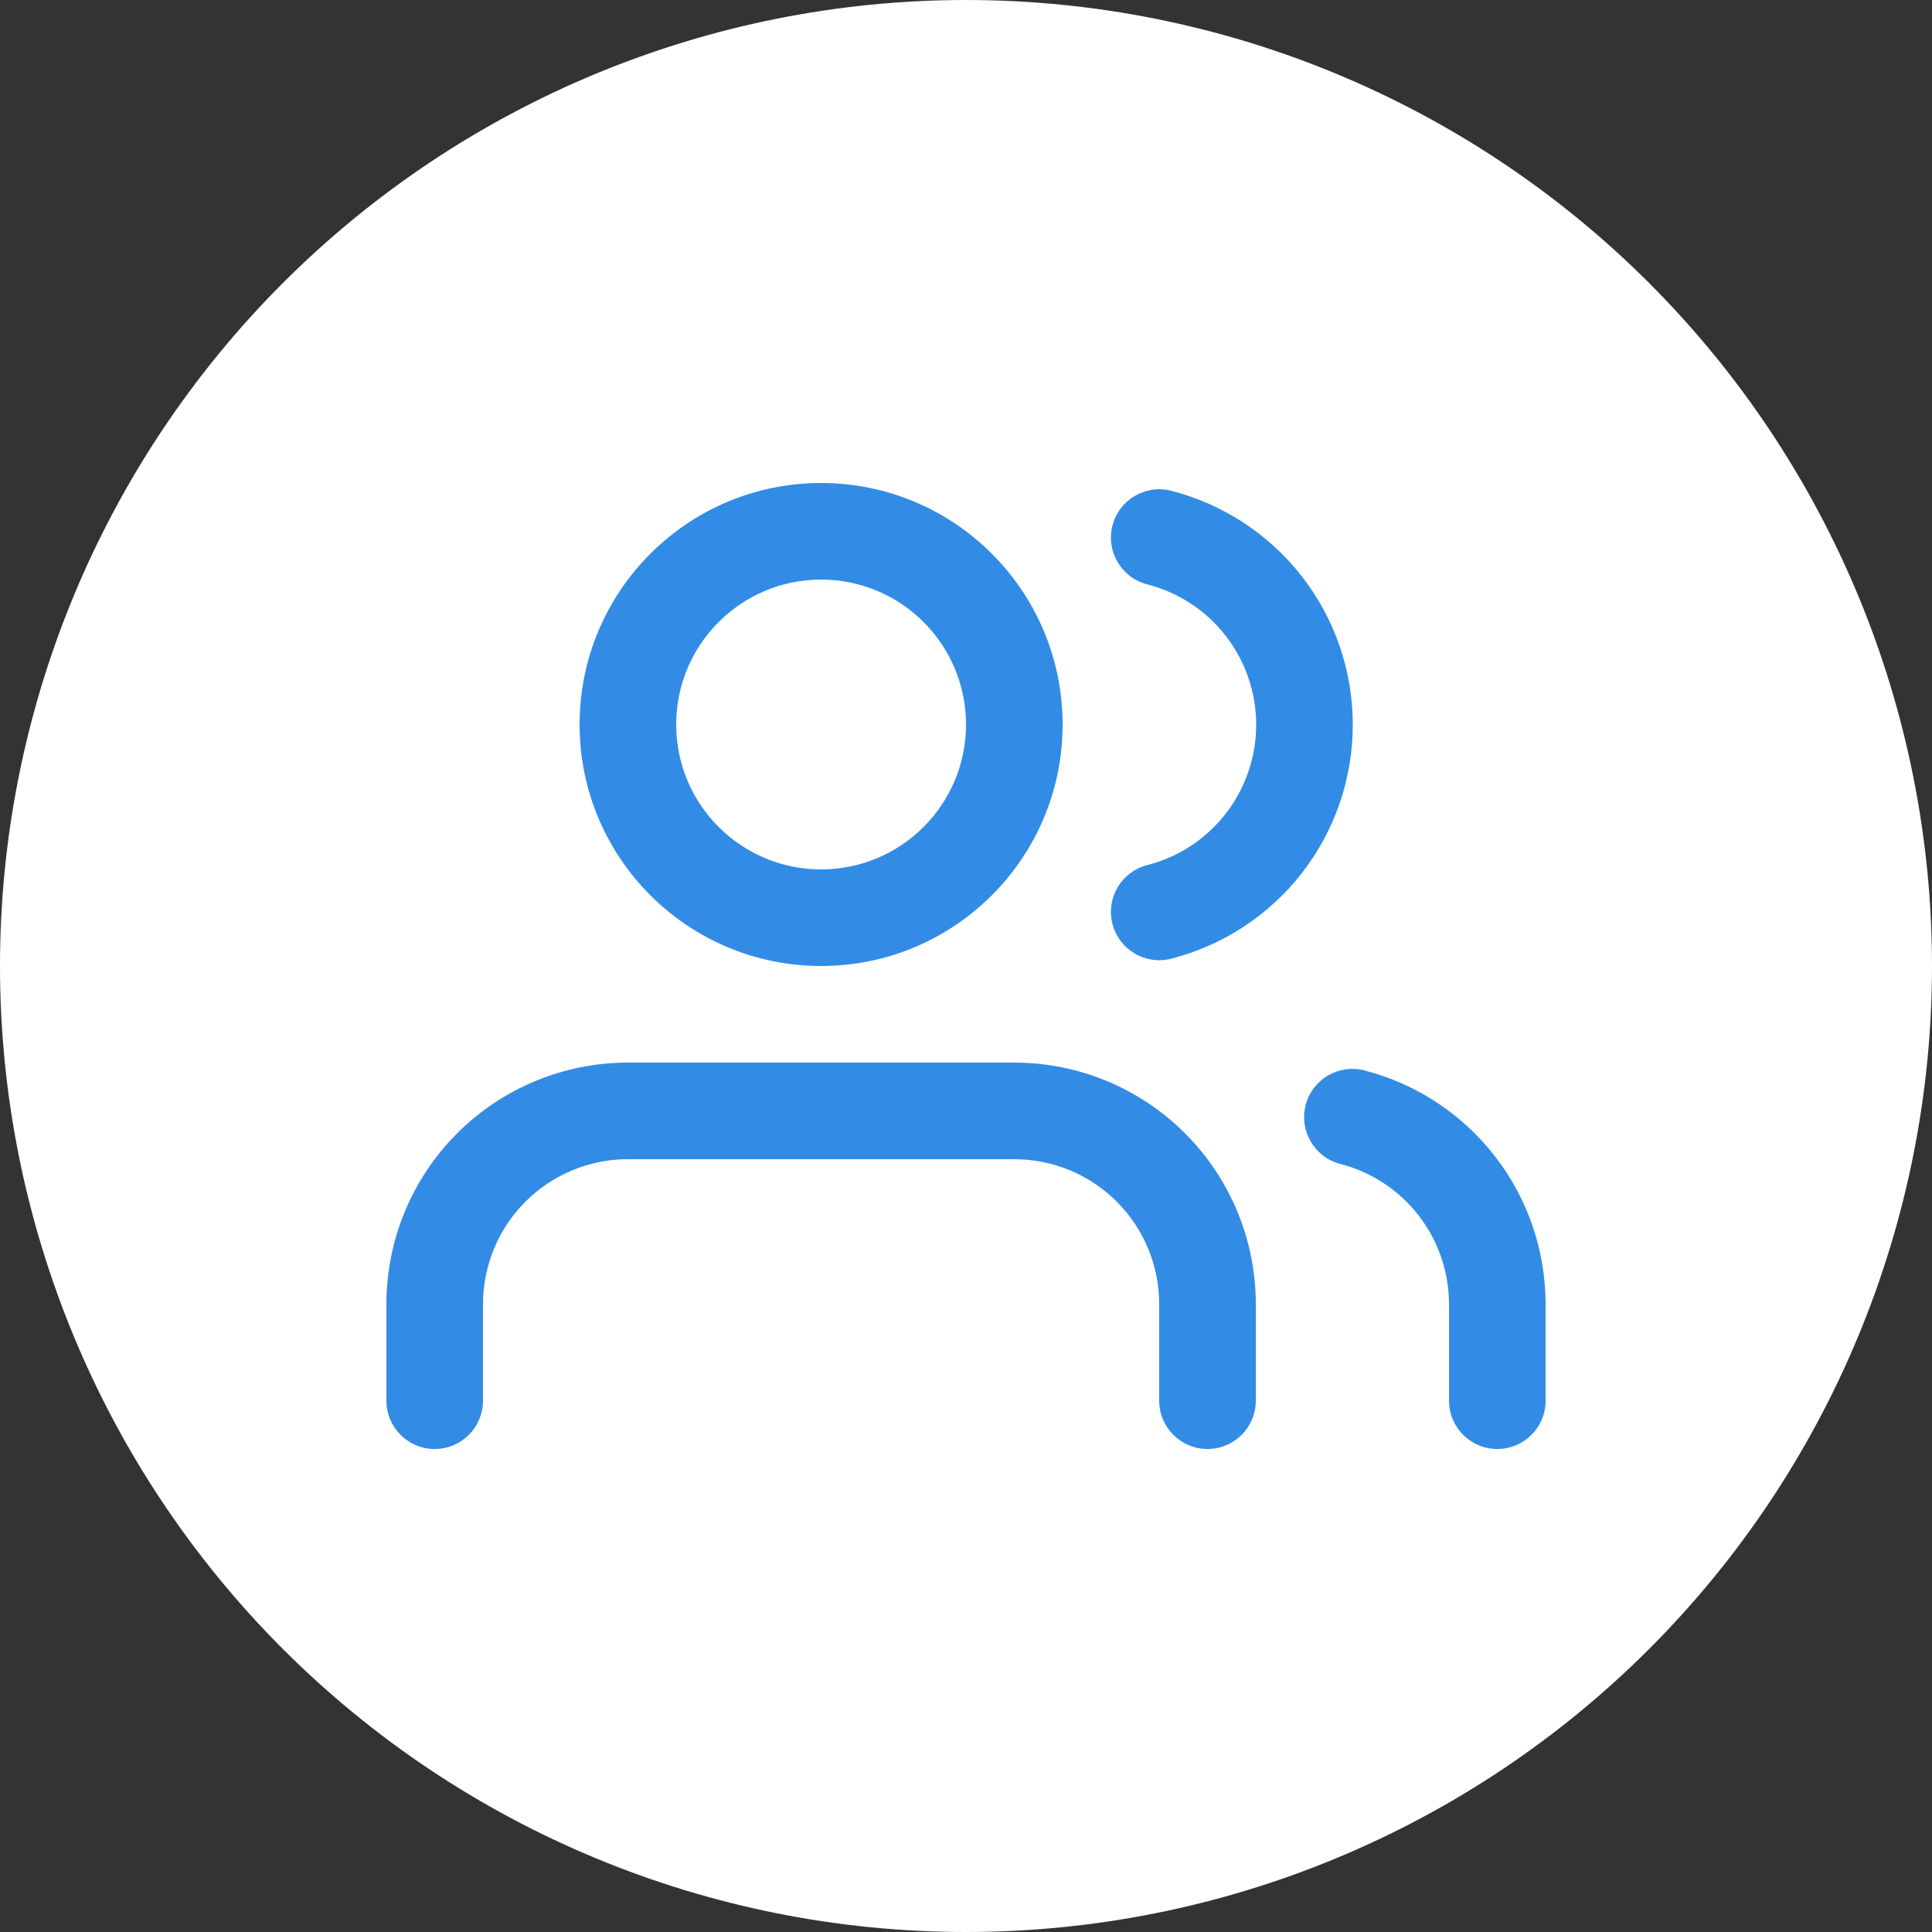 <svg width="40" height="40" viewBox="0 0 40 40" fill="none" xmlns="http://www.w3.org/2000/svg">
<rect x="0" y="0" width="40" height="40" fill="#333333" stroke="none"/>
<path d="M20 40C14.696 40 9.609 37.893 5.858 34.142C2.107 30.391 0 25.304 0 20H0C0 14.696 2.107 9.609 5.858 5.858C9.609 2.107 14.696 0 20 0V0C25.304 0 30.391 2.107 34.142 5.858C37.893 9.609 40 14.696 40 20C40 25.304 37.893 30.391 34.142 34.142C30.391 37.893 25.304 40 20 40Z" fill="white"/>
<path fill-rule="evenodd" clip-rule="evenodd" d="M9.464 23.465C10.402 22.527 11.674 22 13 22H21C22.326 22 23.598 22.527 24.535 23.465C25.473 24.402 26 25.674 26 27V29C26 29.552 25.552 30 25 30C24.448 30 24 29.552 24 29V27C24 26.204 23.684 25.441 23.121 24.879C22.559 24.316 21.796 24 21 24H13C12.204 24 11.441 24.316 10.879 24.879C10.316 25.441 10 26.204 10 27V29C10 29.552 9.552 30 9 30C8.448 30 8 29.552 8 29V27C8 25.674 8.527 24.402 9.464 23.465Z" fill="#328CE5"/>
<path fill-rule="evenodd" clip-rule="evenodd" d="M17 12C15.343 12 14 13.343 14 15C14 16.657 15.343 18 17 18C18.657 18 20 16.657 20 15C20 13.343 18.657 12 17 12ZM12 15C12 12.239 14.239 10 17 10C19.761 10 22 12.239 22 15C22 17.761 19.761 20 17 20C14.239 20 12 17.761 12 15Z" fill="#328CE5"/>
<path fill-rule="evenodd" clip-rule="evenodd" d="M27.032 22.88C27.17 22.345 27.715 22.024 28.25 22.162C29.323 22.439 30.273 23.064 30.952 23.94C31.631 24.815 31.999 25.892 32 26.999L32 29C32 29.552 31.552 30 31 30C30.448 30 30 29.552 30 29L30 27.001C30 27.001 30 27.001 30 27.001C30 26.336 29.778 25.69 29.371 25.165C28.964 24.64 28.394 24.265 27.75 24.098C27.215 23.96 26.894 23.415 27.032 22.88Z" fill="#328CE5"/>
<path fill-rule="evenodd" clip-rule="evenodd" d="M23.032 10.882C23.169 10.347 23.713 10.024 24.248 10.161C25.324 10.437 26.277 11.062 26.958 11.939C27.639 12.816 28.008 13.895 28.008 15.005C28.008 16.115 27.639 17.194 26.958 18.071C26.277 18.948 25.324 19.573 24.248 19.849C23.713 19.986 23.169 19.663 23.032 19.128C22.895 18.593 23.217 18.048 23.752 17.911C24.398 17.746 24.97 17.371 25.378 16.845C25.786 16.318 26.008 15.671 26.008 15.005C26.008 14.339 25.786 13.692 25.378 13.166C24.97 12.639 24.398 12.264 23.752 12.099C23.217 11.962 22.895 11.417 23.032 10.882Z" fill="#328CE5"/>
</svg>
